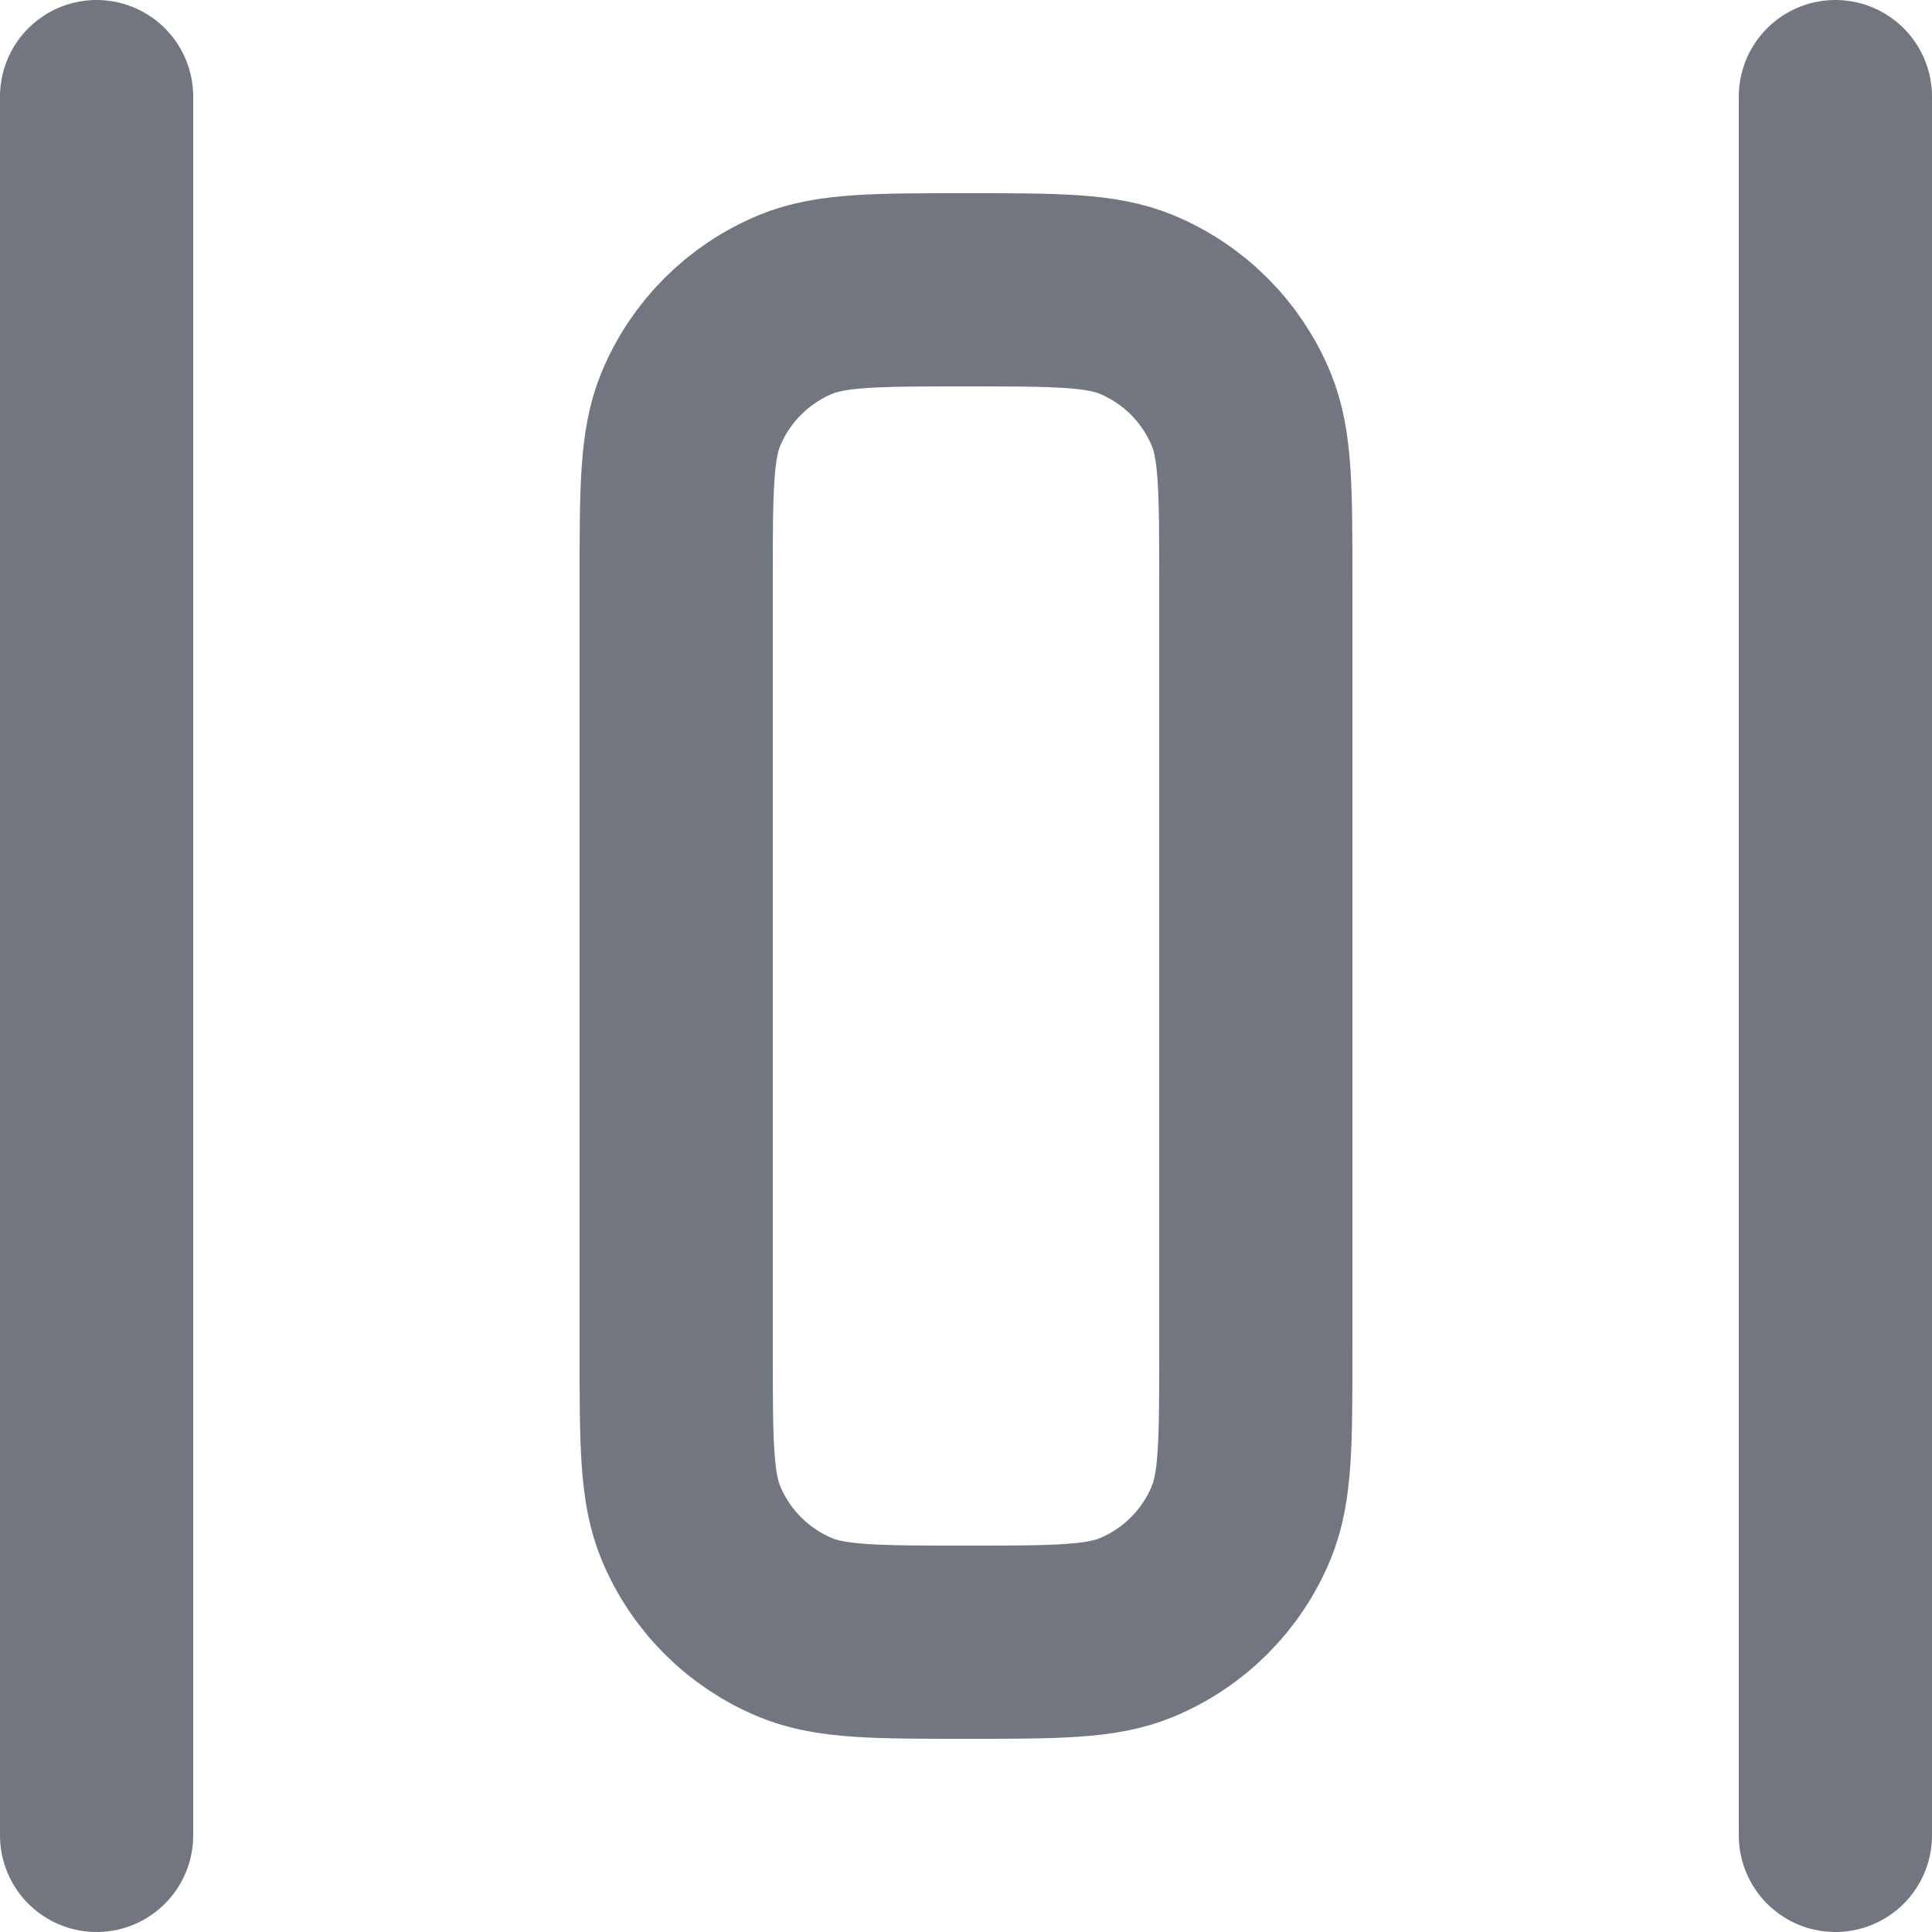 <?xml version="1.0" encoding="utf-8"?>
<svg xmlns="http://www.w3.org/2000/svg" fill="none" height="100%" overflow="visible" preserveAspectRatio="none" style="display: block;" viewBox="0 0 20 20" width="100%">
<path d="M19 19V1M1 19V1M7 6V14C7 14.932 7 15.398 7.152 15.765C7.355 16.255 7.745 16.645 8.235 16.848C8.602 17 9.068 17 10 17C10.932 17 11.398 17 11.765 16.848C12.255 16.645 12.645 16.255 12.848 15.765C13 15.398 13 14.932 13 14V6C13 5.068 13 4.602 12.848 4.235C12.645 3.745 12.255 3.355 11.765 3.152C11.398 3 10.932 3 10 3C9.068 3 8.602 3 8.235 3.152C7.745 3.355 7.355 3.745 7.152 4.235C7 4.602 7 5.068 7 6Z" id="Icon" stroke="#717680" stroke-linecap="round" stroke-linejoin="round" stroke-width="2"/>
</svg>